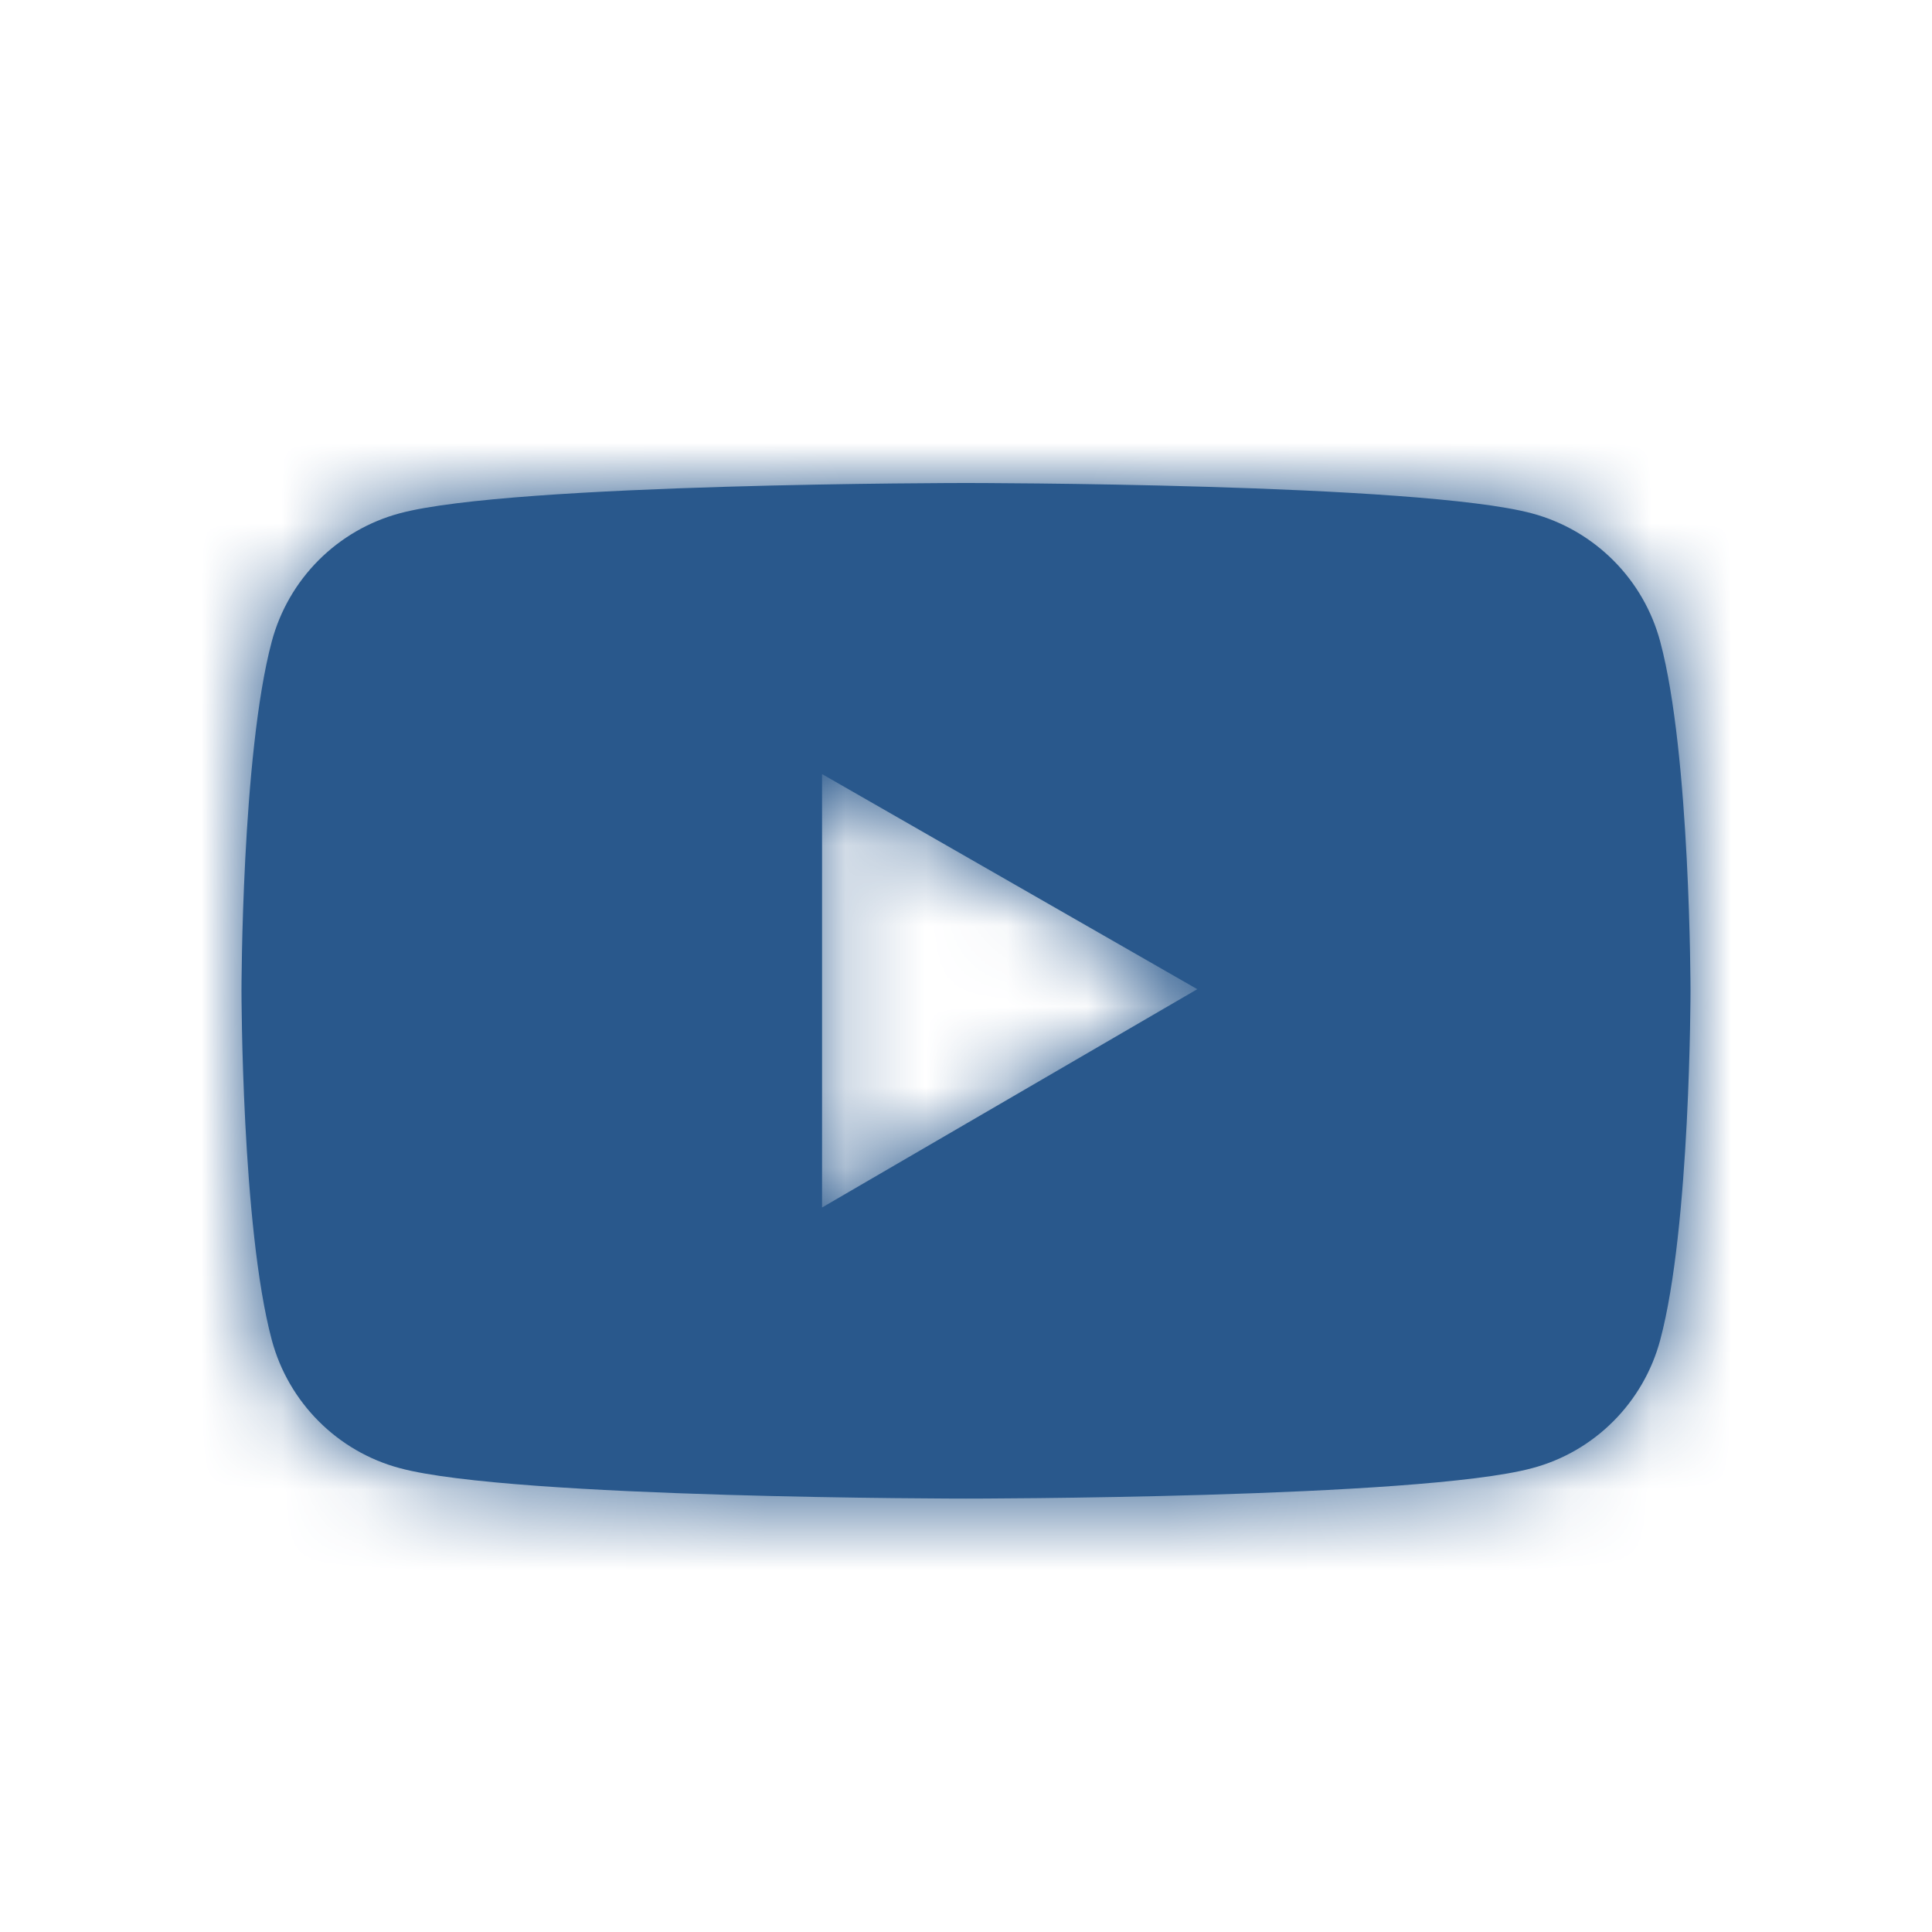 <svg width="24" height="24" viewBox="0 0 24 24" fill="none" xmlns="http://www.w3.org/2000/svg">
    <path d="M20.624 7.971C20.522 7.589 20.321 7.241 20.042 6.962C19.762 6.682 19.415 6.481 19.033 6.378C17.629 6 12 6 12 6C12 6 6.371 6 4.967 6.376C4.585 6.478 4.237 6.68 3.958 6.959C3.679 7.239 3.478 7.587 3.376 7.969C3 9.375 3 12.308 3 12.308C3 12.308 3 15.241 3.376 16.645C3.583 17.421 4.193 18.032 4.967 18.238C6.371 18.616 12 18.616 12 18.616C12 18.616 17.629 18.616 19.033 18.238C19.809 18.032 20.417 17.421 20.624 16.645C21 15.241 21 12.308 21 12.308C21 12.308 21 9.375 20.624 7.971ZM10.212 15V9.616L14.873 12.288L10.212 15Z" fill="#29588C"/>
    <mask id="mask0_1683_4887" style="mask-type:alpha" maskUnits="userSpaceOnUse" x="3" y="6" width="18" height="13">
        <path d="M20.624 7.971C20.522 7.589 20.321 7.241 20.042 6.962C19.762 6.682 19.415 6.481 19.033 6.378C17.629 6 12 6 12 6C12 6 6.371 6 4.967 6.376C4.585 6.478 4.237 6.68 3.958 6.959C3.679 7.239 3.478 7.587 3.376 7.969C3 9.375 3 12.308 3 12.308C3 12.308 3 15.241 3.376 16.645C3.583 17.421 4.193 18.032 4.967 18.238C6.371 18.616 12 18.616 12 18.616C12 18.616 17.629 18.616 19.033 18.238C19.809 18.032 20.417 17.421 20.624 16.645C21 15.241 21 12.308 21 12.308C21 12.308 21 9.375 20.624 7.971ZM10.212 15V9.616L14.873 12.288L10.212 15Z" fill="black"/>
    </mask>
    <g mask="url(#mask0_1683_4887)">
        <rect width="24" height="24" fill="#29588C"/>
    </g>
</svg>
